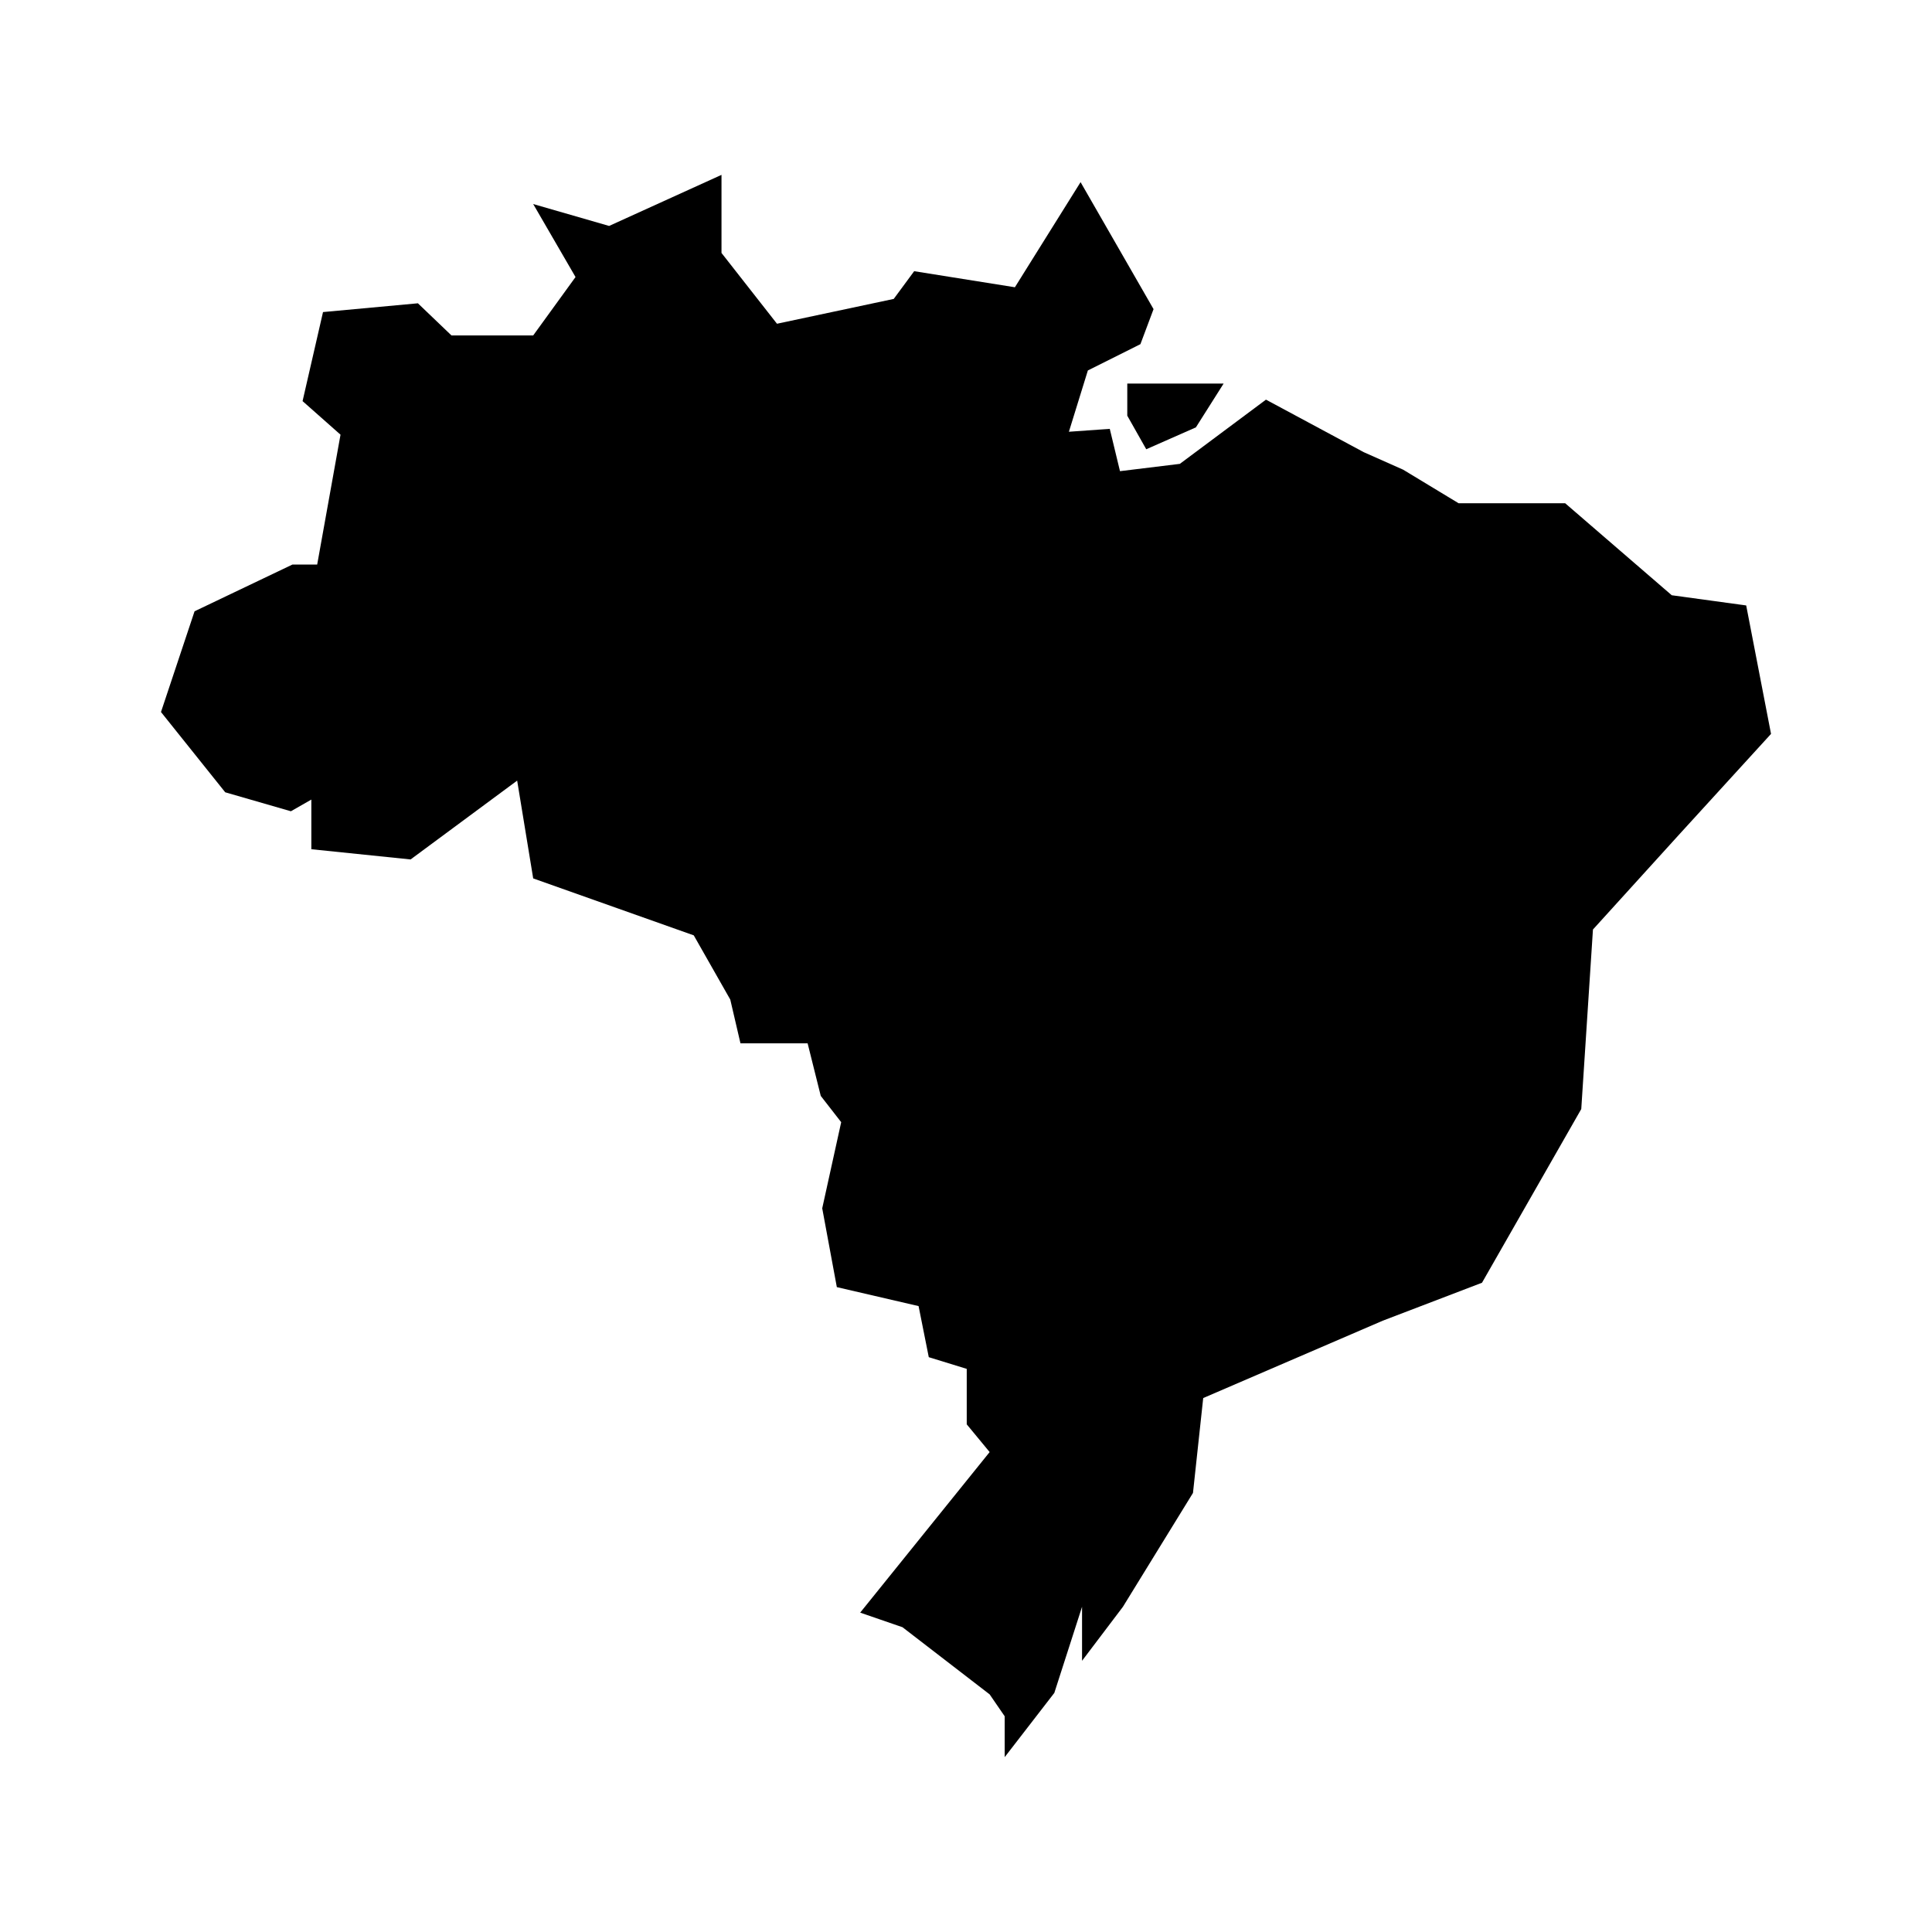<?xml version="1.0" encoding="UTF-8"?>
<!-- Uploaded to: ICON Repo, www.svgrepo.com, Generator: ICON Repo Mixer Tools -->
<svg fill="#000000" width="800px" height="800px" version="1.1" viewBox="144 144 512 512" xmlns="http://www.w3.org/2000/svg">
 <g>
  <path d="m606.76 304.45-19.73-2.703-28.238-24.375h-28.238l-14.699-8.898-10.445-4.641-25.914-13.922-22.824 17.016-15.863 1.938-2.707-11.215-10.832 0.77 5.027-16.246 13.926-6.965 3.481-9.285-19.34-33.652-17.406 27.855-26.691-4.258-5.418 7.348-30.941 6.578-14.703-18.762v-20.691l-29.785 13.535-20.117-5.805 11.219 19.344-11.219 15.477h-21.66l-8.895-8.516-25.145 2.324-5.418 23.598 10.055 8.898-6.184 34.422h-6.574l-25.922 12.379-8.898 26.695 17.023 21.273 17.406 5.027 5.418-3.094v13.156l26.305 2.707 28.238-20.891 4.25 25.918 42.551 15.09 9.676 17.016 2.703 11.605h17.797l3.481 13.93 5.414 6.961-5.027 22.824 3.871 20.887 21.664 5.027 2.703 13.539 10.059 3.098v14.695l6.07 7.352-34.309 42.551 11.219 3.871 23.09 17.793 3.988 5.805v10.828l13.152-17.02 7.348-22.824v14.312l10.832-14.312 18.566-30.172 2.711-25.145 47.578-20.5 26.305-10.059 26.305-46.031 3.098-47.578 22.824-25.148 24.367-26.691z"/>
  <path d="m442.74 254.16 5.027 8.898 13.156-5.801 7.348-11.605h-25.531z"/>
 </g>
</svg>